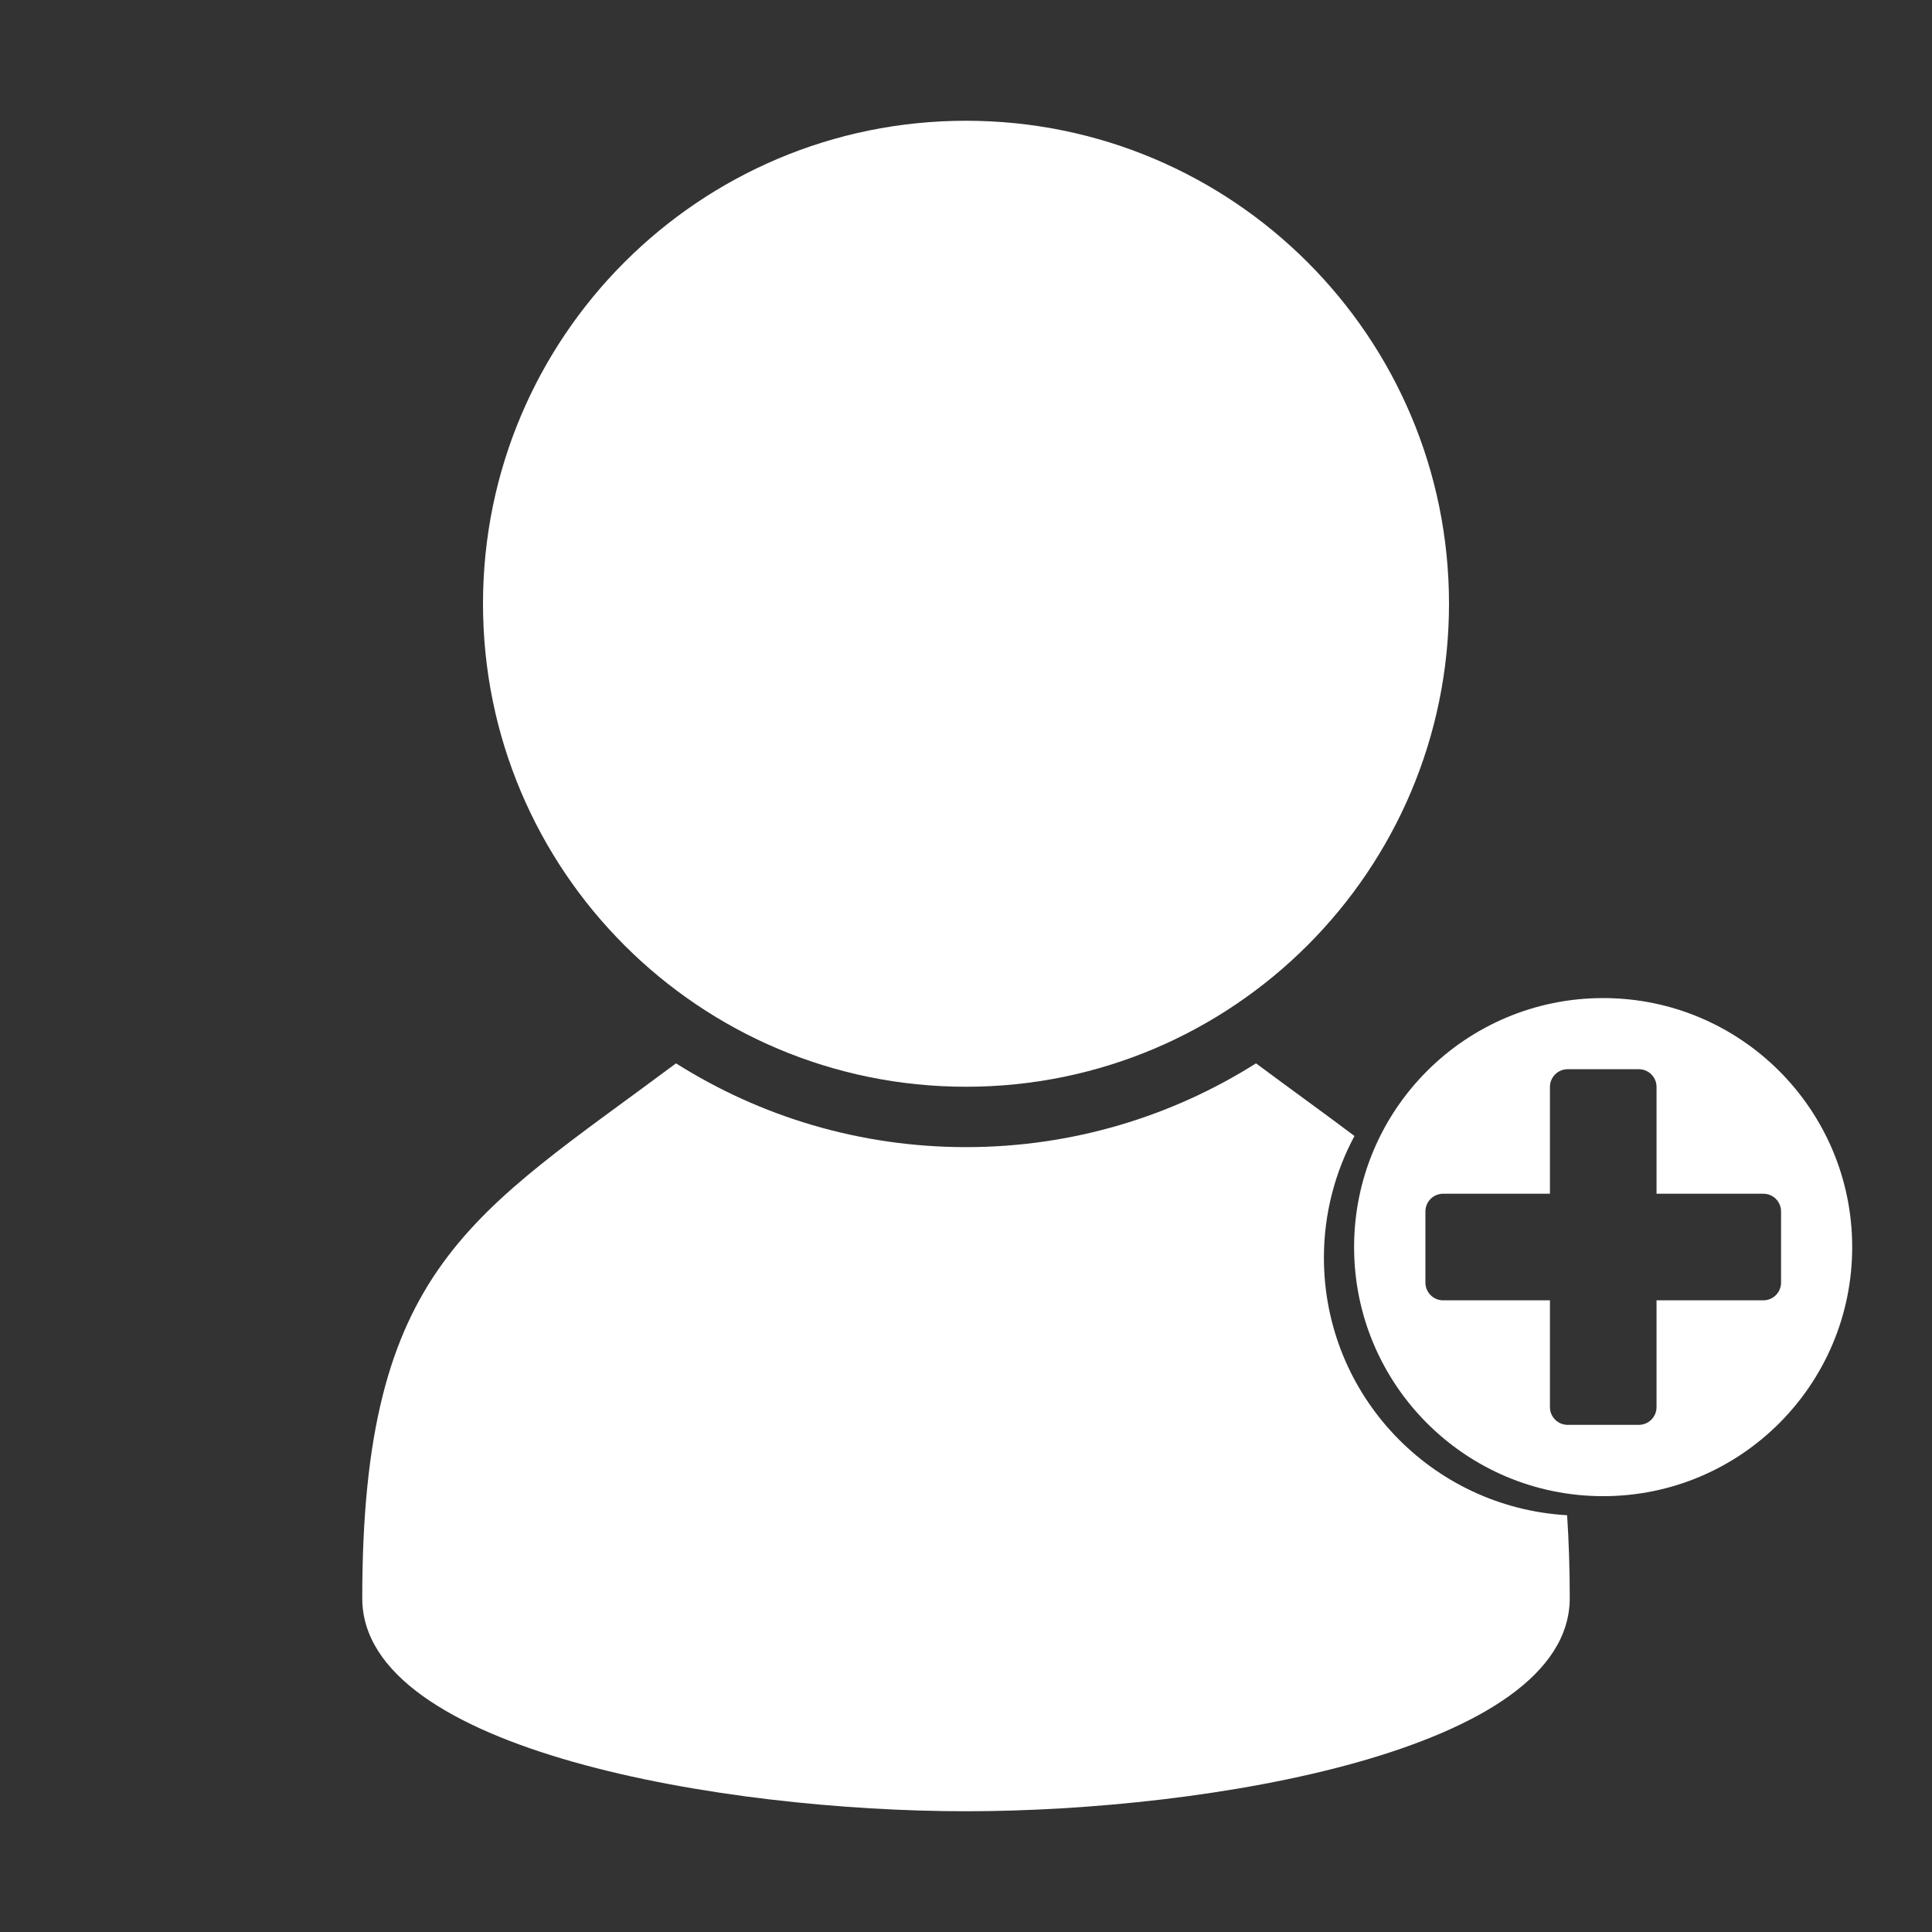 <?xml version="1.0" encoding="utf-8"?>
<!-- Generator: Adobe Illustrator 22.1.0, SVG Export Plug-In . SVG Version: 6.00 Build 0)  -->
<svg version="1.1"
	 id="Ebene_1" text-rendering="geometricPrecision" image-rendering="optimizeQuality" shape-rendering="geometricPrecision"
	 xmlns="http://www.w3.org/2000/svg" xmlns:xlink="http://www.w3.org/1999/xlink" x="0px" y="0px" viewBox="0 0 1024 1024"
	 style="enable-background:new 0 0 1024 1024;" xml:space="preserve">
<rect x="0" y="0" width="1024" height="1024" fill="#333333" stroke="none"/>
<style type="text/css">
	.st0{fill:#FFFFFF;}
</style>
<title>user icon</title>
<desc>user icon from the IconExperience.com O-Collection. Copyright by INCORS GmbH (www.incors.com).</desc>
<path id="curve0" class="st0" d="M512,64c141.4,0,256,114.6,256,256S653.4,576,512,576S256,461.4,256,320S370.6,64,512,64z"/>
<path id="curve0_1_" class="st0" d="M849.7,529c72.9,0,132,59.1,132,132s-59.1,132-132,132s-132-59.1-132-132S776.8,529,849.7,529z
	 M764.9,632.7c-5.2,0-9.4,4.2-9.4,9.4v37.7c0,5.2,4.2,9.4,9.4,9.4h56.6v56.6c0,5.2,4.2,9.4,9.4,9.4h37.7c5.2,0,9.4-4.2,9.4-9.4
	v-56.6h56.6c5.2,0,9.4-4.2,9.4-9.4v-37.7c0-5.2-4.2-9.4-9.4-9.4H878v-56.6c0-5.2-4.2-9.4-9.4-9.4h-37.7c-5.2,0-9.4,4.2-9.4,9.4v56.6
	H764.9z"/>
<path class="st0" d="M701.7,666.6c0-23.3,5.9-45.3,16.2-64.5c-15.8-11.9-33.2-24.4-52.2-38.5C621.2,591.7,568.5,608,512,608
	s-109.2-16.3-153.7-44.4C250.2,644.2,192,671.1,192,847.1C192,928,384,960,512,960s320-32,320-113c0-15.8-0.5-30.4-1.4-43.9
	C758.7,799,701.7,739.5,701.7,666.6z"/>
</svg>
